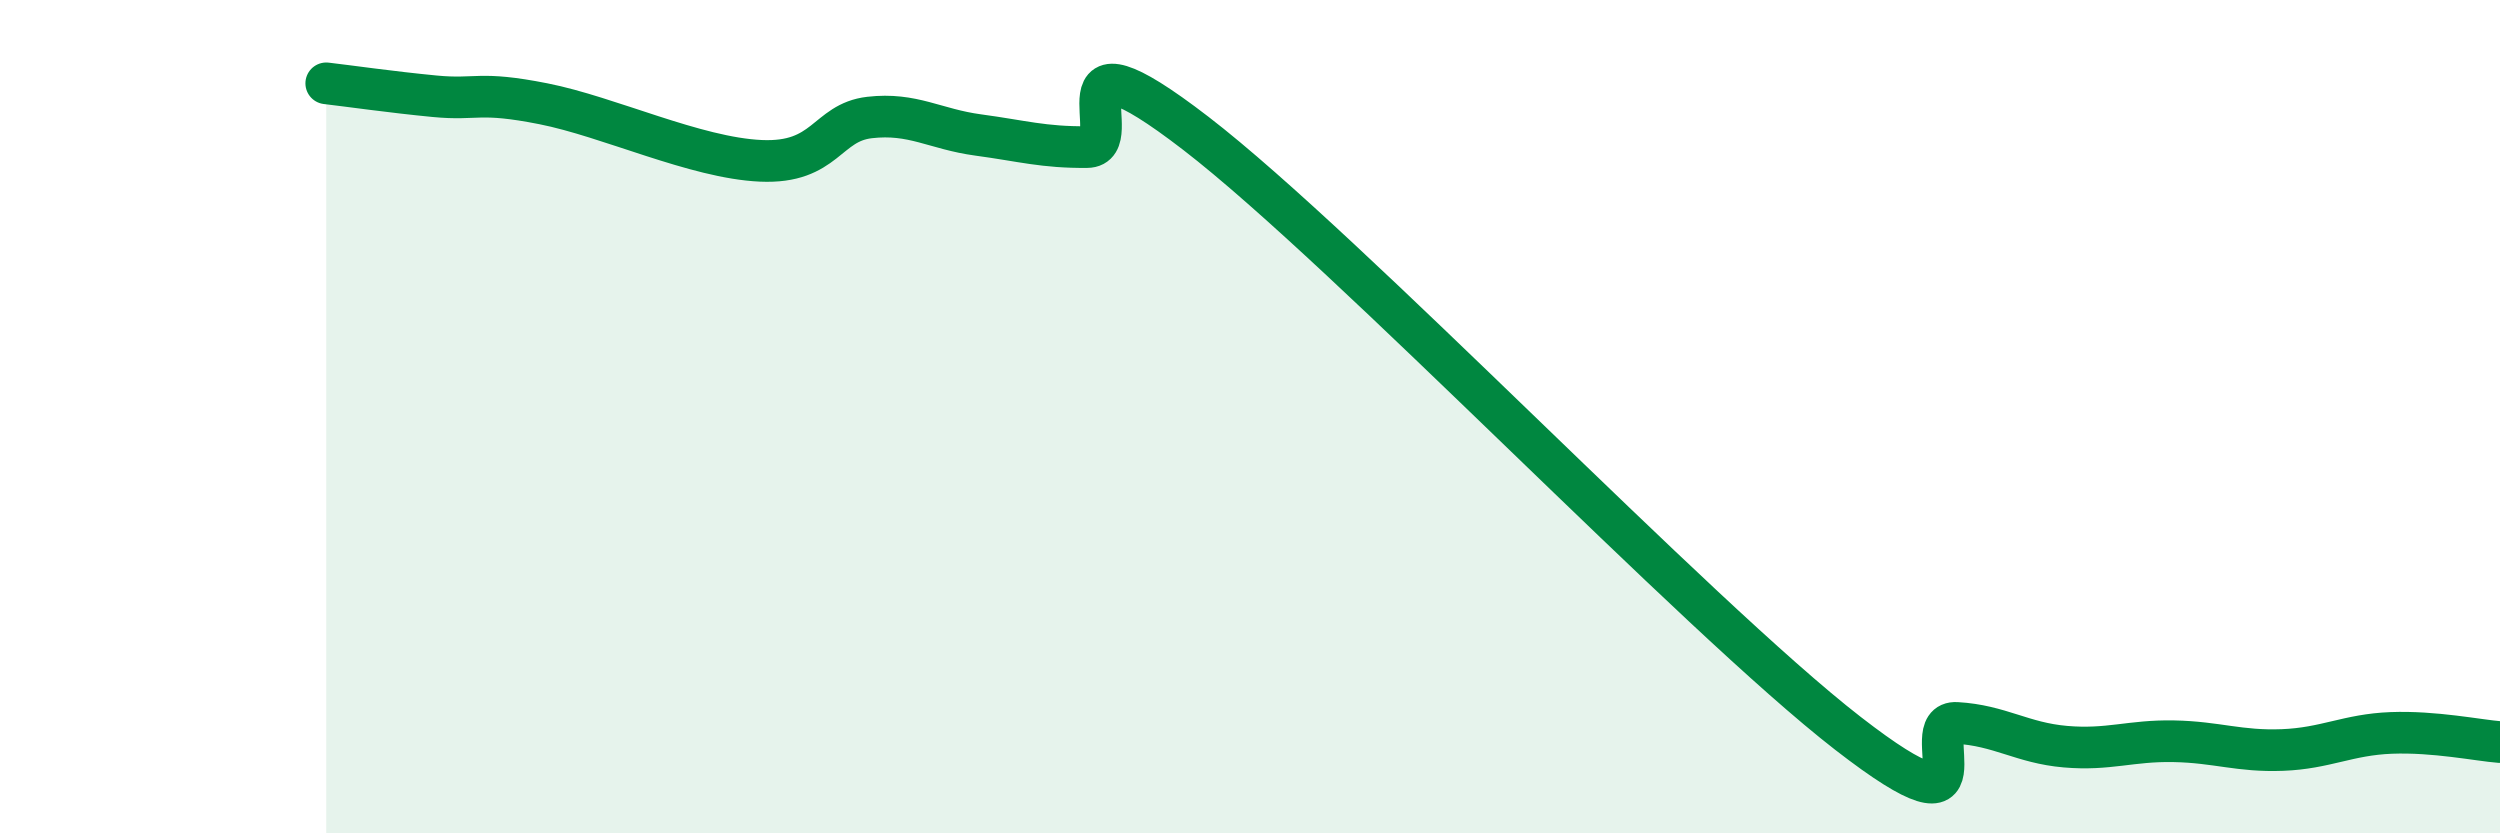 
    <svg width="60" height="20" viewBox="0 0 60 20" xmlns="http://www.w3.org/2000/svg">
      <path
        d="M 7.83,2 C 8.35,2.06 9.39,2.21 10.43,2.31 C 11.47,2.41 11.47,2.18 13.04,2.49 C 14.61,2.8 16.69,3.79 18.26,3.86 C 19.83,3.93 19.83,2.94 20.87,2.82 C 21.91,2.7 22.44,3.1 23.48,3.24 C 24.52,3.38 25.05,3.54 26.09,3.53 C 27.13,3.52 25.05,0.39 28.7,3.2 C 32.35,6.01 40.7,14.77 44.35,17.6 C 48,20.43 45.92,17.29 46.96,17.35 C 48,17.41 48.53,17.83 49.57,17.92 C 50.61,18.01 51.13,17.77 52.17,17.79 C 53.21,17.81 53.74,18.04 54.78,18 C 55.82,17.96 56.35,17.63 57.39,17.59 C 58.43,17.55 59.48,17.77 60,17.81L60 20L7.83 20Z"
        fill="#008740"
        opacity="0.1"
        stroke-linecap="round"
        stroke-linejoin="round"
      />
      <path
        d="M 7.83,2 C 8.35,2.06 9.39,2.21 10.43,2.31 C 11.47,2.41 11.47,2.18 13.04,2.49 C 14.61,2.8 16.69,3.79 18.26,3.86 C 19.83,3.93 19.83,2.94 20.87,2.82 C 21.91,2.7 22.44,3.1 23.48,3.24 C 24.52,3.38 25.05,3.54 26.09,3.53 C 27.13,3.52 25.05,0.39 28.7,3.2 C 32.35,6.01 40.7,14.77 44.35,17.6 C 48,20.43 45.92,17.29 46.96,17.35 C 48,17.41 48.53,17.83 49.57,17.92 C 50.61,18.01 51.13,17.77 52.17,17.79 C 53.21,17.81 53.74,18.04 54.78,18 C 55.82,17.96 56.35,17.63 57.39,17.59 C 58.43,17.55 59.48,17.77 60,17.81"
        stroke="#008740"
        stroke-width="1"
        fill="none"
        stroke-linecap="round"
        stroke-linejoin="round"
      />
    </svg>
  